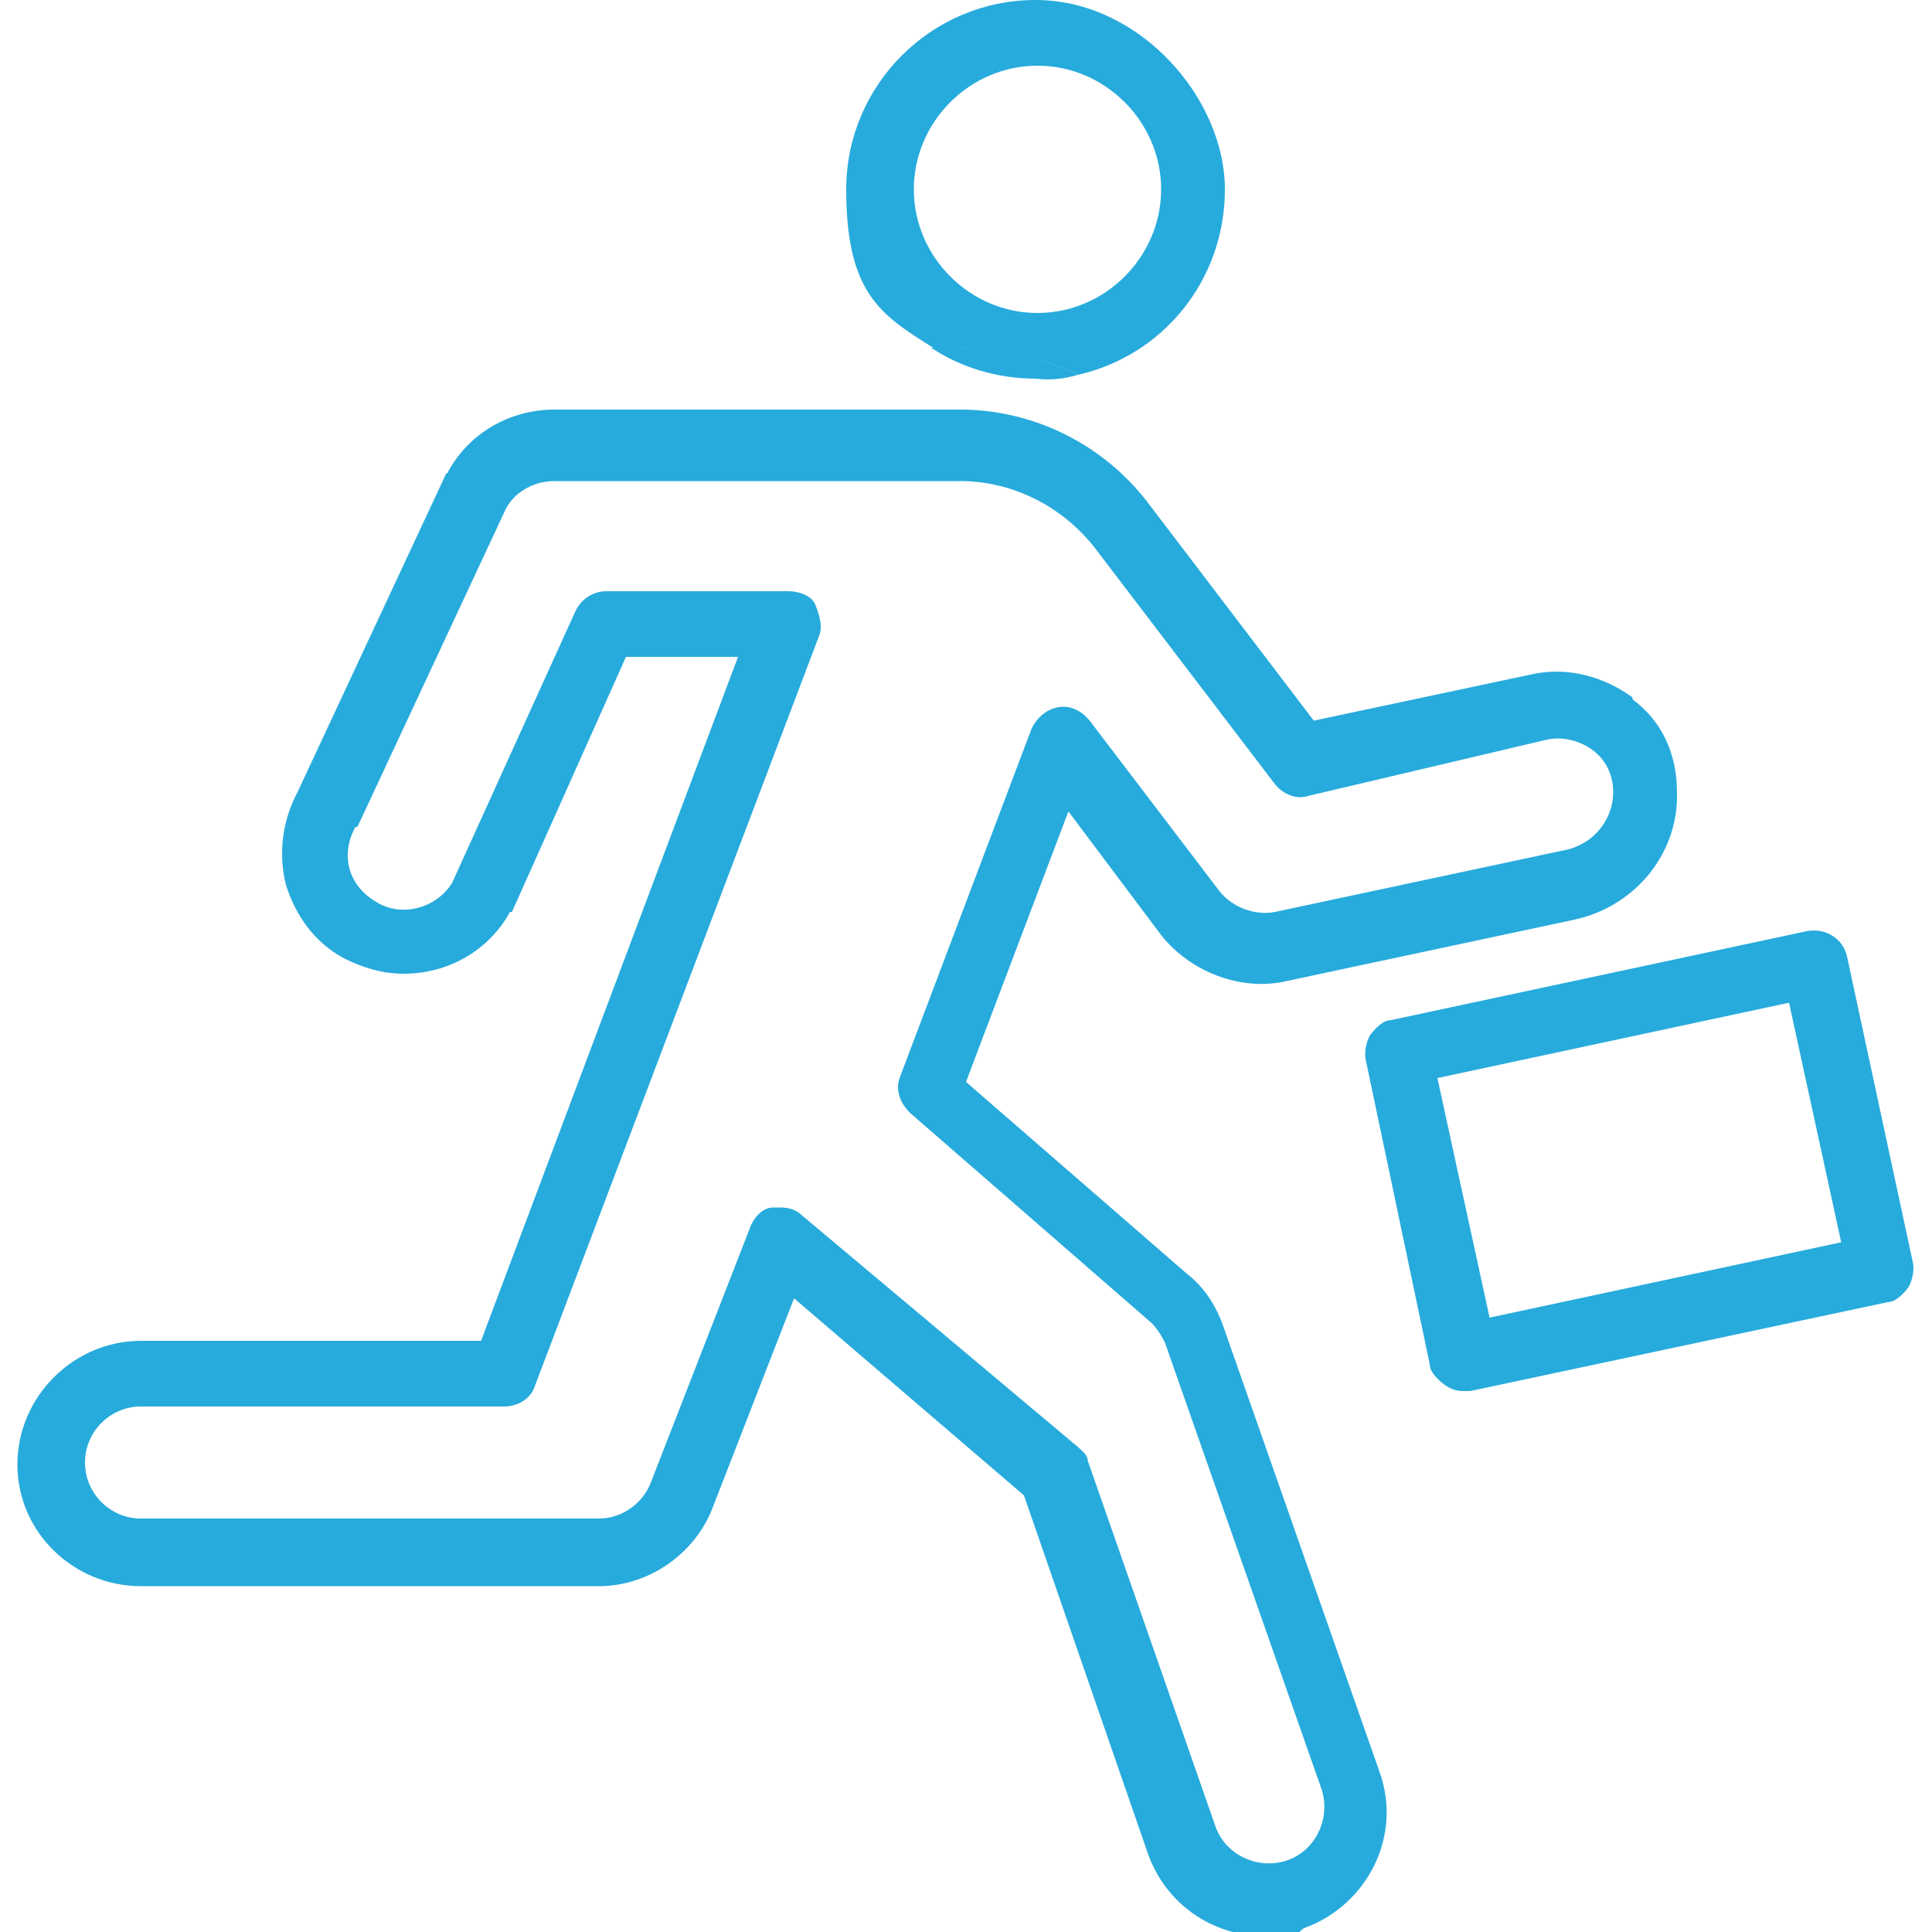 <?xml version="1.0" encoding="UTF-8"?>
<svg id="_レイヤー_1" data-name="レイヤー 1" xmlns="http://www.w3.org/2000/svg" version="1.1" viewBox="0 0 100 100">
  <defs>
    <style>
      .cls-1 {
        fill: #27abdc;
        stroke-width: 0px;
      }
    </style>
  </defs>
  <polygon class="cls-1" points="29.8 47.5 29.8 47.5 30 47 29.8 47.5"/>
  <path class="cls-1" d="M84.5,36.1c-1.5-1.1-3.4-1.6-5.2-1.2l-11.3,2.4-8.6-11.3c-2.3-3-5.9-4.8-9.7-4.8h-21c-2.3,0-4.4,1.2-5.5,3.2,0,0,0,.1-.1.1l-7.7,16.5c-.8,1.5-1,3.2-.6,4.8.5,1.6,1.5,3,3,3.8,1,.5,2,.8,3.1.8,2.3,0,4.4-1.2,5.5-3.2,0,0,0,0,.1,0l5.9-13.2h5.8l-13.3,35.4H7.3c-3.5,0-6.4,2.9-6.4,6.4s2.9,6.3,6.4,6.3h23.7c2.6,0,5-1.7,5.9-4.1l4.2-10.8,11.9,10.2,6.4,18.5c.9,2.6,3.3,4.3,6,4.3s1.4,0,2.1-.4c3.3-1.2,5.1-4.8,3.9-8.1l-8.1-23.1c-.4-1.1-1-2-1.9-2.7l-11.4-9.9,5.3-14,4.8,6.4c1.5,1.9,4.1,2.9,6.4,2.4l15-3.2c3.2-.7,5.4-3.5,5.3-6.6,0-2-.8-3.7-2.3-4.8ZM81,44l-15,3.2c-1,.2-2.2-.2-2.9-1.1l-6.7-8.8c-.4-.5-1-.8-1.6-.7s-1.1.5-1.4,1.1l-6.8,18c-.3.7,0,1.4.5,1.9l12.3,10.7c.4.3.7.8.9,1.2l8.1,23.1c.5,1.5-.3,3.2-1.8,3.7s-3.2-.3-3.7-1.8l-6.6-18.9c0-.3-.3-.5-.5-.7l-14.3-12c-.3-.3-.7-.4-1.1-.4s-.3,0-.4,0c-.5,0-1,.5-1.2,1.1l-5.1,13.1c-.4,1.1-1.5,1.9-2.7,1.9H7.3c-1.6,0-2.9-1.3-2.9-2.9s1.3-2.9,2.9-2.9h18.8c.7,0,1.4-.4,1.6-1.1l14.7-38.8c.2-.5,0-1.1-.2-1.6s-.9-.7-1.4-.7h-9.4c-.7,0-1.3.4-1.6,1l-6.4,14.1c-.8,1.3-2.6,1.8-3.9,1-.7-.4-1.2-1-1.4-1.7-.2-.7-.1-1.5.3-2.2,0,0,0,0,.1,0l7.7-16.5c.5-.9,1.5-1.4,2.5-1.4h21c2.7,0,5.3,1.3,7,3.5l9.3,12.2c.4.5,1.1.8,1.7.6l12.3-2.9c.8-.2,1.7,0,2.4.5.7.5,1.1,1.3,1.1,2.2,0,1.4-1,2.7-2.5,3Z"/>
  <g>
    <path class="cls-1" d="M55.8,19.4c4.4-1,7.6-4.9,7.6-9.6S59,0,53.6,0s-9.8,4.4-9.8,9.8,1.8,6.5,4.5,8.2h1.4c2.1.1,4.2.5,6.1,1.4ZM47.3,9.8c0-3.5,2.9-6.4,6.4-6.4s6.4,2.9,6.4,6.4-2.9,6.4-6.4,6.4-6.4-2.9-6.4-6.4Z"/>
    <path class="cls-1" d="M55.8,19.4c-1.9-.9-4.1-1.4-6.2-1.4h-1.4c1.5,1,3.4,1.6,5.4,1.6.8.1,1.5,0,2.2-.2Z"/>
  </g>
  <path class="cls-1" d="M99,65.3l-3.4-15.8c-.2-.9-1.1-1.5-2.1-1.3l-21.5,4.6c-.4,0-.8.4-1.1.8-.2.4-.3.9-.2,1.3l3.3,15.7c0,.4.4.8.8,1.1.3.2.6.3.9.3h.4l21.6-4.6c.4,0,.8-.4,1.1-.8.2-.4.3-.9.2-1.3ZM77.1,68.2l-2.7-12.4,18.2-3.9,2.7,12.4-18.2,3.9Z"/>
</svg>